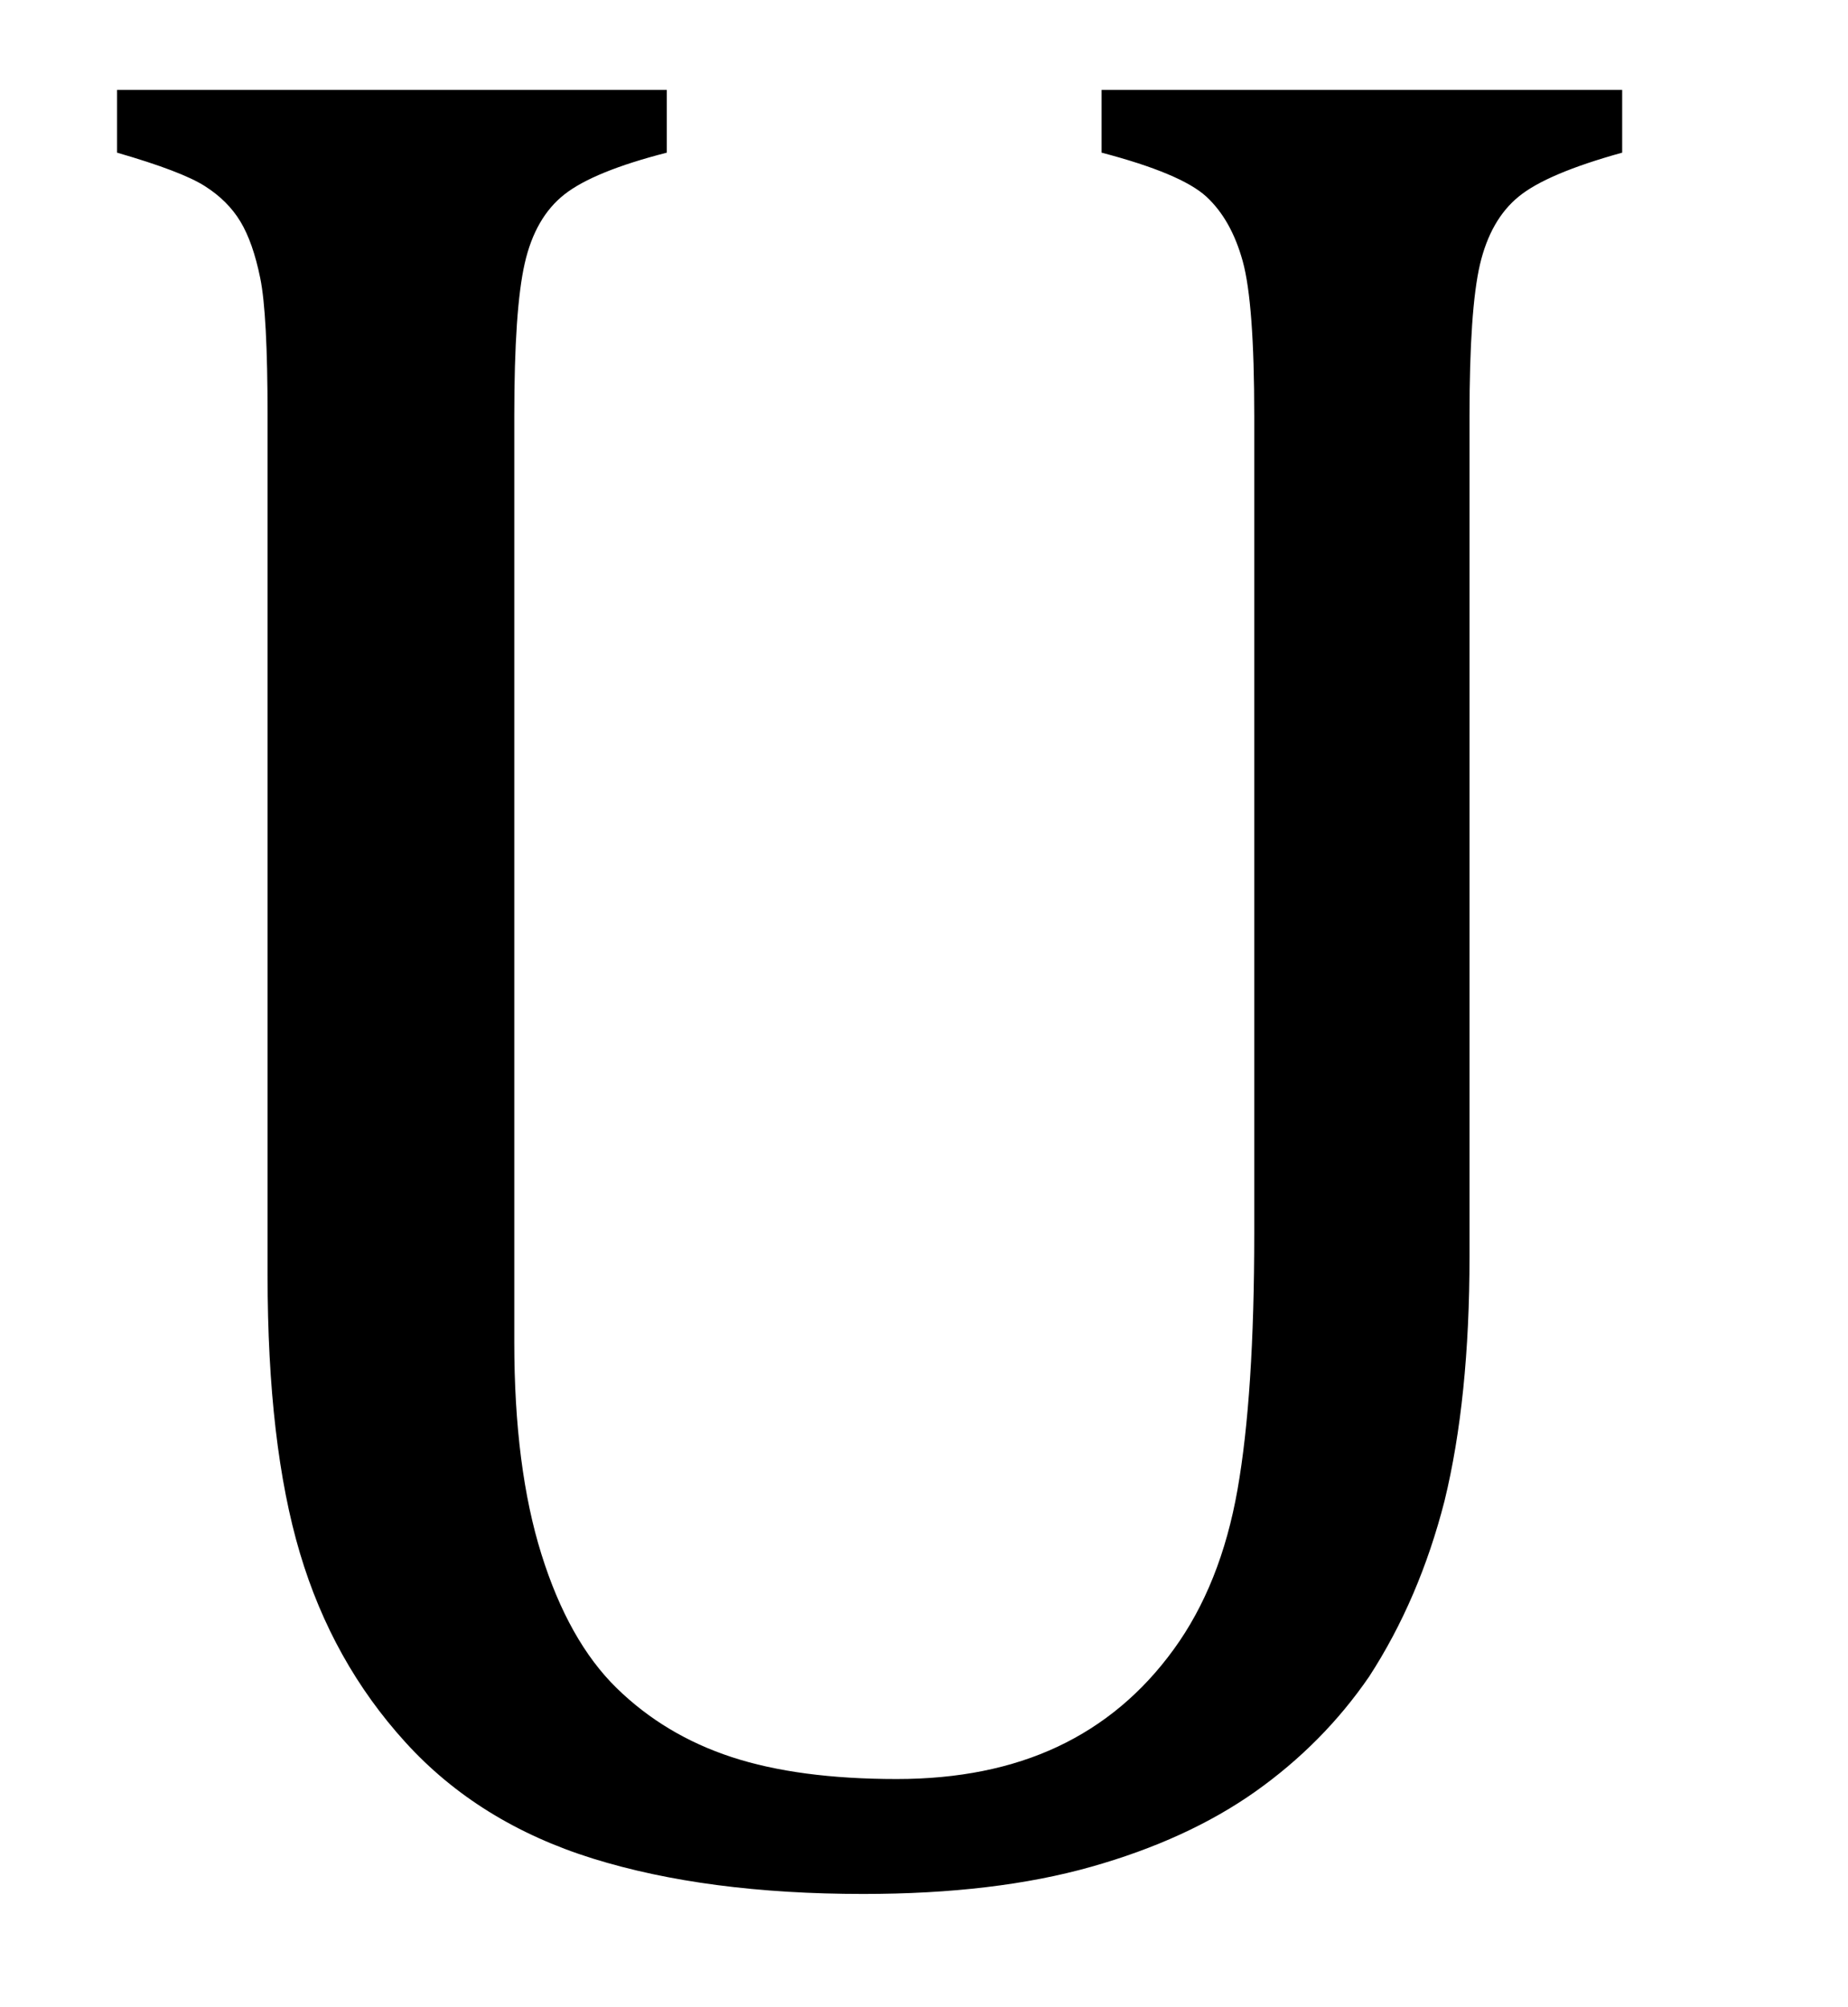 <?xml version="1.0" encoding="UTF-8" standalone="no"?><svg xmlns="http://www.w3.org/2000/svg" xmlns:xlink="http://www.w3.org/1999/xlink" stroke-dasharray="none" shape-rendering="auto" font-family="'Dialog'" width="13.813" text-rendering="auto" fill-opacity="1" contentScriptType="text/ecmascript" color-interpolation="auto" color-rendering="auto" preserveAspectRatio="xMidYMid meet" font-size="12" fill="black" stroke="black" image-rendering="auto" stroke-miterlimit="10" zoomAndPan="magnify" version="1.0" stroke-linecap="square" stroke-linejoin="miter" contentStyleType="text/css" font-style="normal" height="15" stroke-width="1" stroke-dashoffset="0" font-weight="normal" stroke-opacity="1" y="-1"><!--Converted from MathML using JEuclid--><defs id="genericDefs"/><g><g text-rendering="optimizeLegibility" transform="translate(0,14)" color-rendering="optimizeQuality" color-interpolation="linearRGB" image-rendering="optimizeQuality"><path d="M10.984 -4.609 Q10.984 -3.547 10.797 -2.781 Q10.609 -2.047 10.234 -1.469 Q9.891 -0.969 9.383 -0.609 Q8.875 -0.25 8.156 -0.047 Q7.438 0.156 6.453 0.156 Q5.281 0.156 4.43 -0.109 Q3.578 -0.375 3.031 -0.977 Q2.484 -1.578 2.242 -2.391 Q2 -3.203 2 -4.469 L2 -10.891 Q2 -11.656 1.945 -11.922 Q1.891 -12.188 1.797 -12.344 Q1.703 -12.5 1.531 -12.609 Q1.359 -12.719 0.875 -12.859 L0.875 -13.328 L4.984 -13.328 L4.984 -12.859 Q4.438 -12.719 4.219 -12.547 Q4 -12.375 3.922 -12.031 Q3.844 -11.688 3.844 -10.891 L3.844 -3.969 Q3.844 -3.031 4.047 -2.383 Q4.25 -1.734 4.609 -1.383 Q4.969 -1.031 5.469 -0.867 Q5.969 -0.703 6.703 -0.703 Q7.391 -0.703 7.906 -0.945 Q8.422 -1.188 8.773 -1.672 Q9.125 -2.156 9.25 -2.867 Q9.375 -3.578 9.375 -4.781 L9.375 -10.891 Q9.375 -11.734 9.289 -12.047 Q9.203 -12.359 9.016 -12.531 Q8.828 -12.703 8.234 -12.859 L8.234 -13.328 L12.125 -13.328 L12.125 -12.859 Q11.562 -12.703 11.352 -12.531 Q11.141 -12.359 11.062 -12.023 Q10.984 -11.688 10.984 -10.891 L10.984 -4.609 Z" stroke="none"/></g></g></svg>